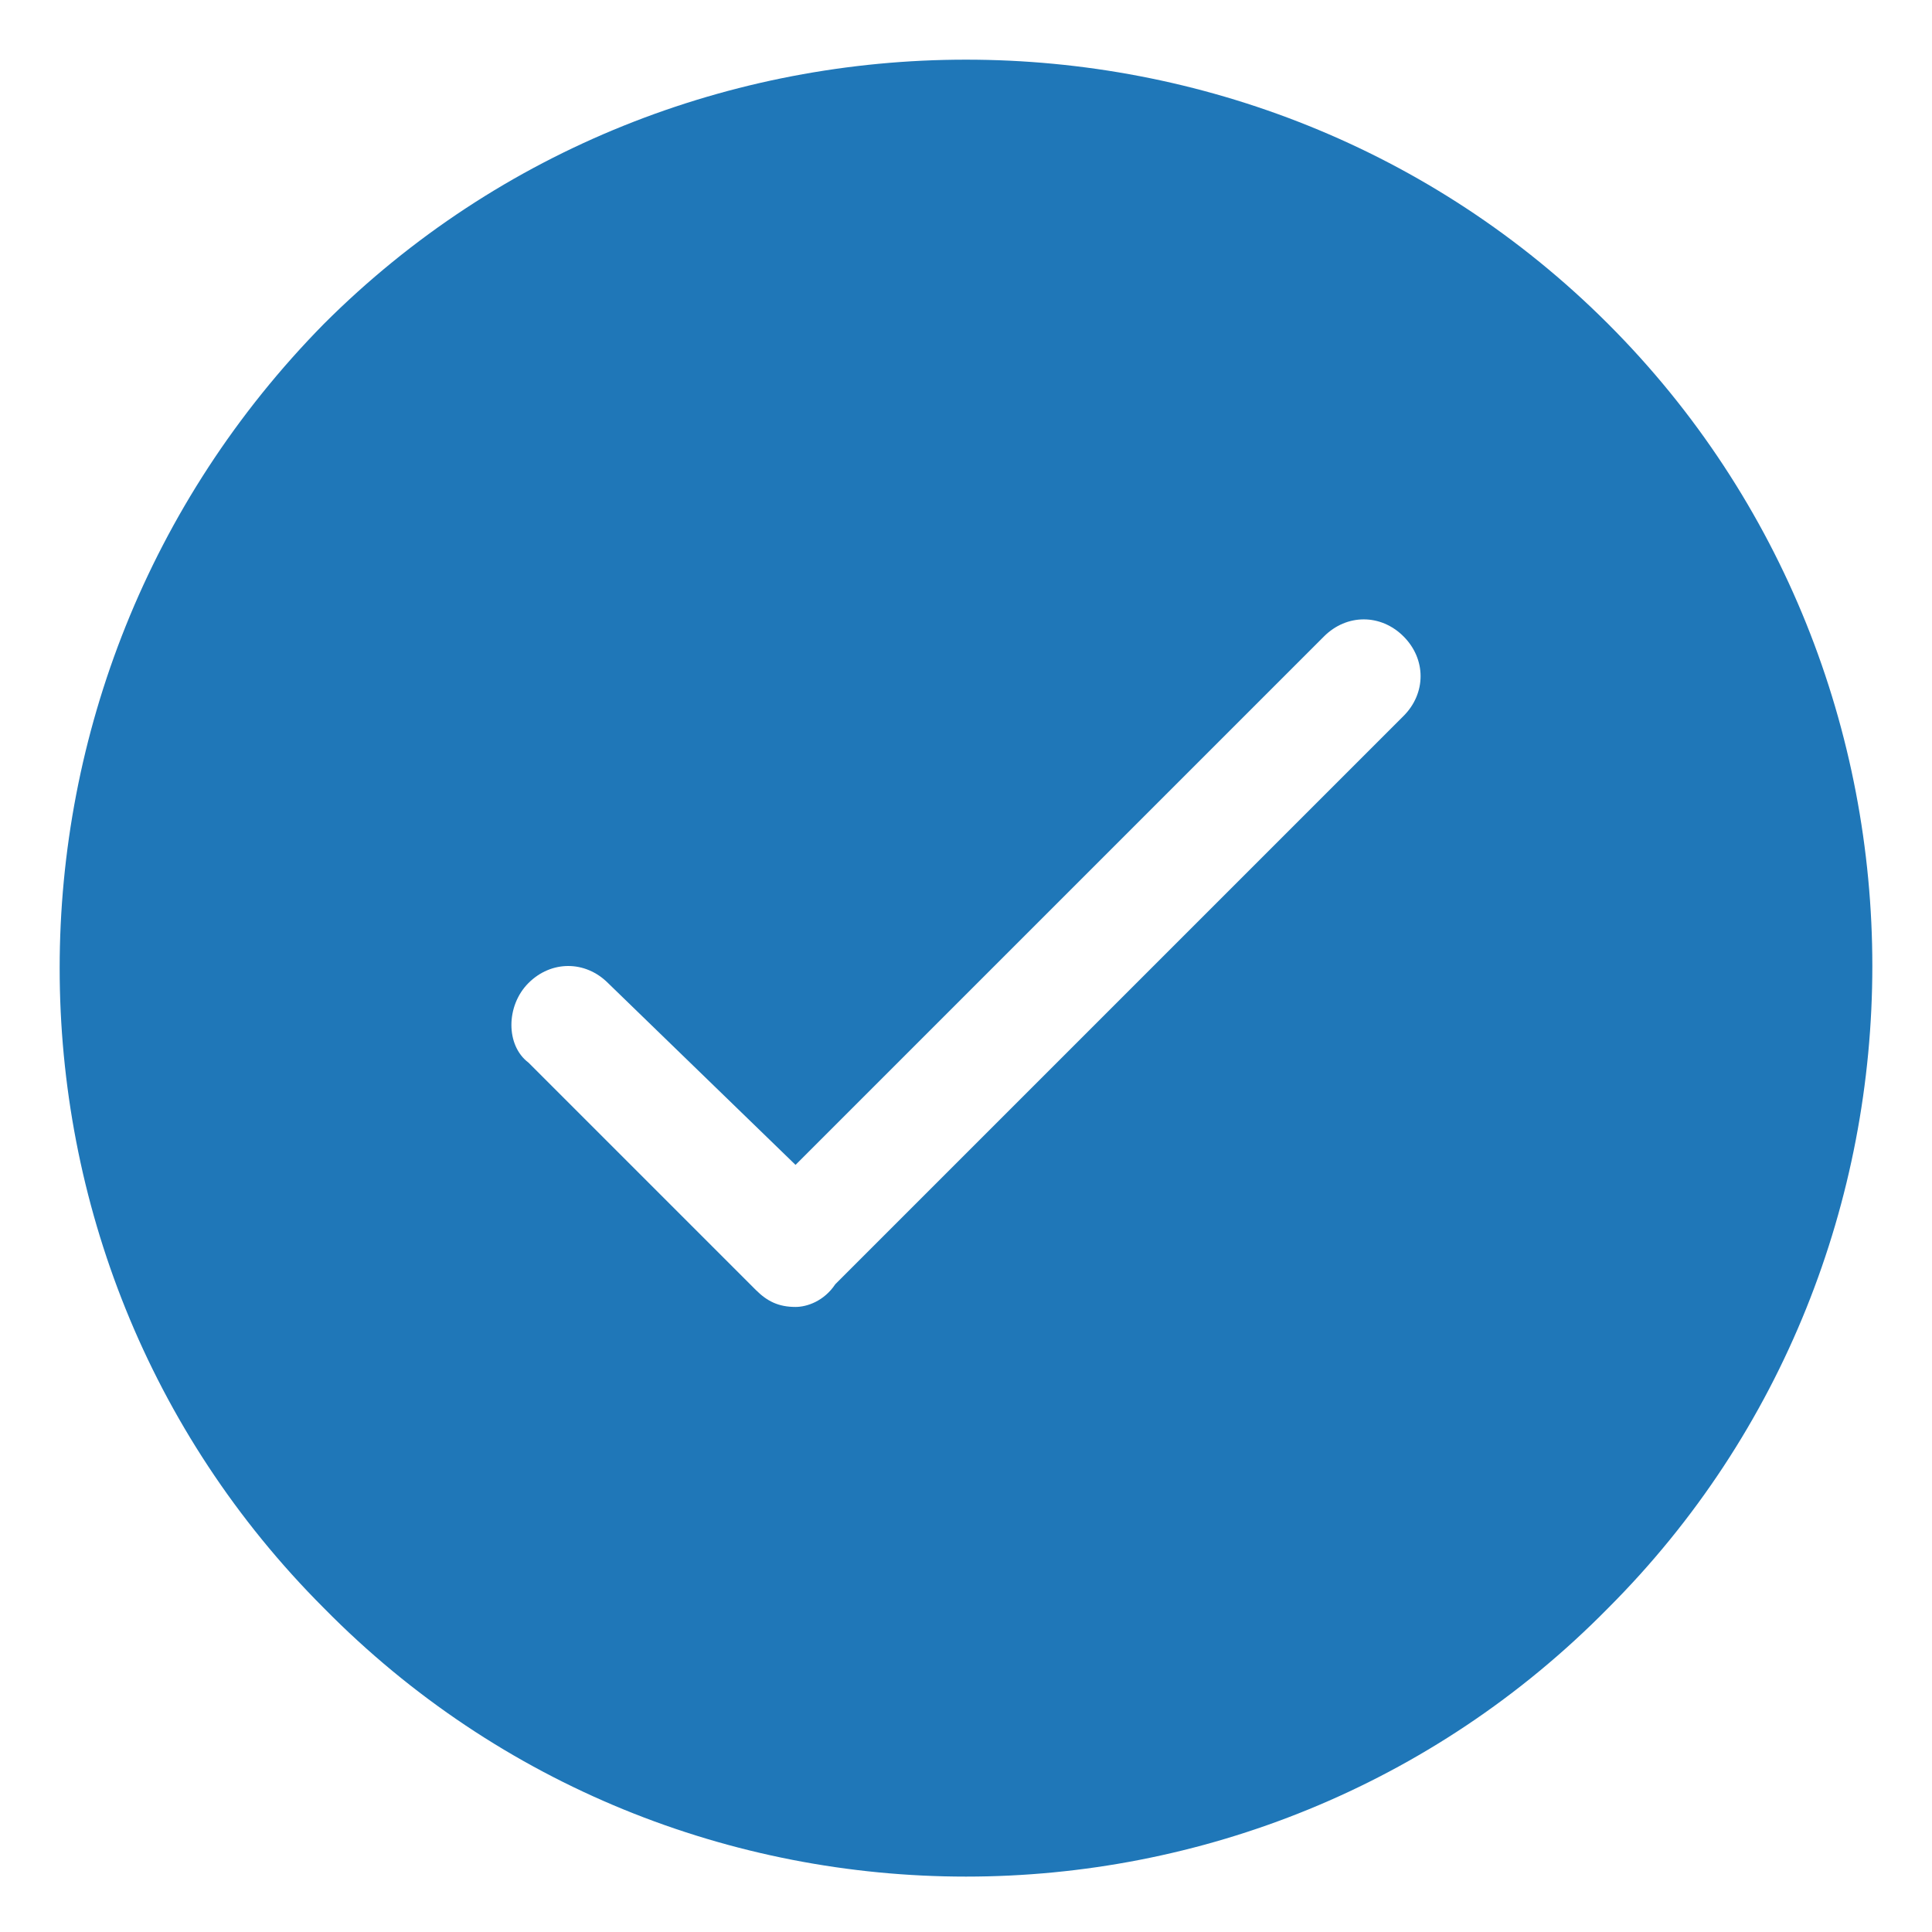 <?xml version="1.0" encoding="utf-8"?>
<!-- Generator: Adobe Illustrator 26.2.1, SVG Export Plug-In . SVG Version: 6.00 Build 0)  -->
<svg version="1.1" id="Layer_1" xmlns="http://www.w3.org/2000/svg" xmlns:xlink="http://www.w3.org/1999/xlink" x="0px" y="0px"
	 viewBox="0 0 34 34" style="enable-background:new 0 0 34 34;" xml:space="preserve">
<style type="text/css">
	.st0{fill:#1F77B8;}
</style>
<g>
	<path class="st0" d="M28.3,28.3c6.2-6.2,6.2-16.4,0-22.6s-16.4-6.2-22.6,0c-6.2,6.3-6.2,16.4,0,22.6C11.9,34.6,22.1,34.6,28.3,28.3
		z M9.3,17.3c0.4-0.4,1-0.4,1.4,0l3.3,3.2l9.3-9.3c0.4-0.4,1-0.4,1.4,0c0.4,0.4,0.4,1,0,1.4l-10,10C14.5,22.9,14.2,23,14,23
		c-0.3,0-0.5-0.1-0.7-0.3l-4-4C8.9,18.4,8.9,17.7,9.3,17.3z"/>
</g>
</svg>
